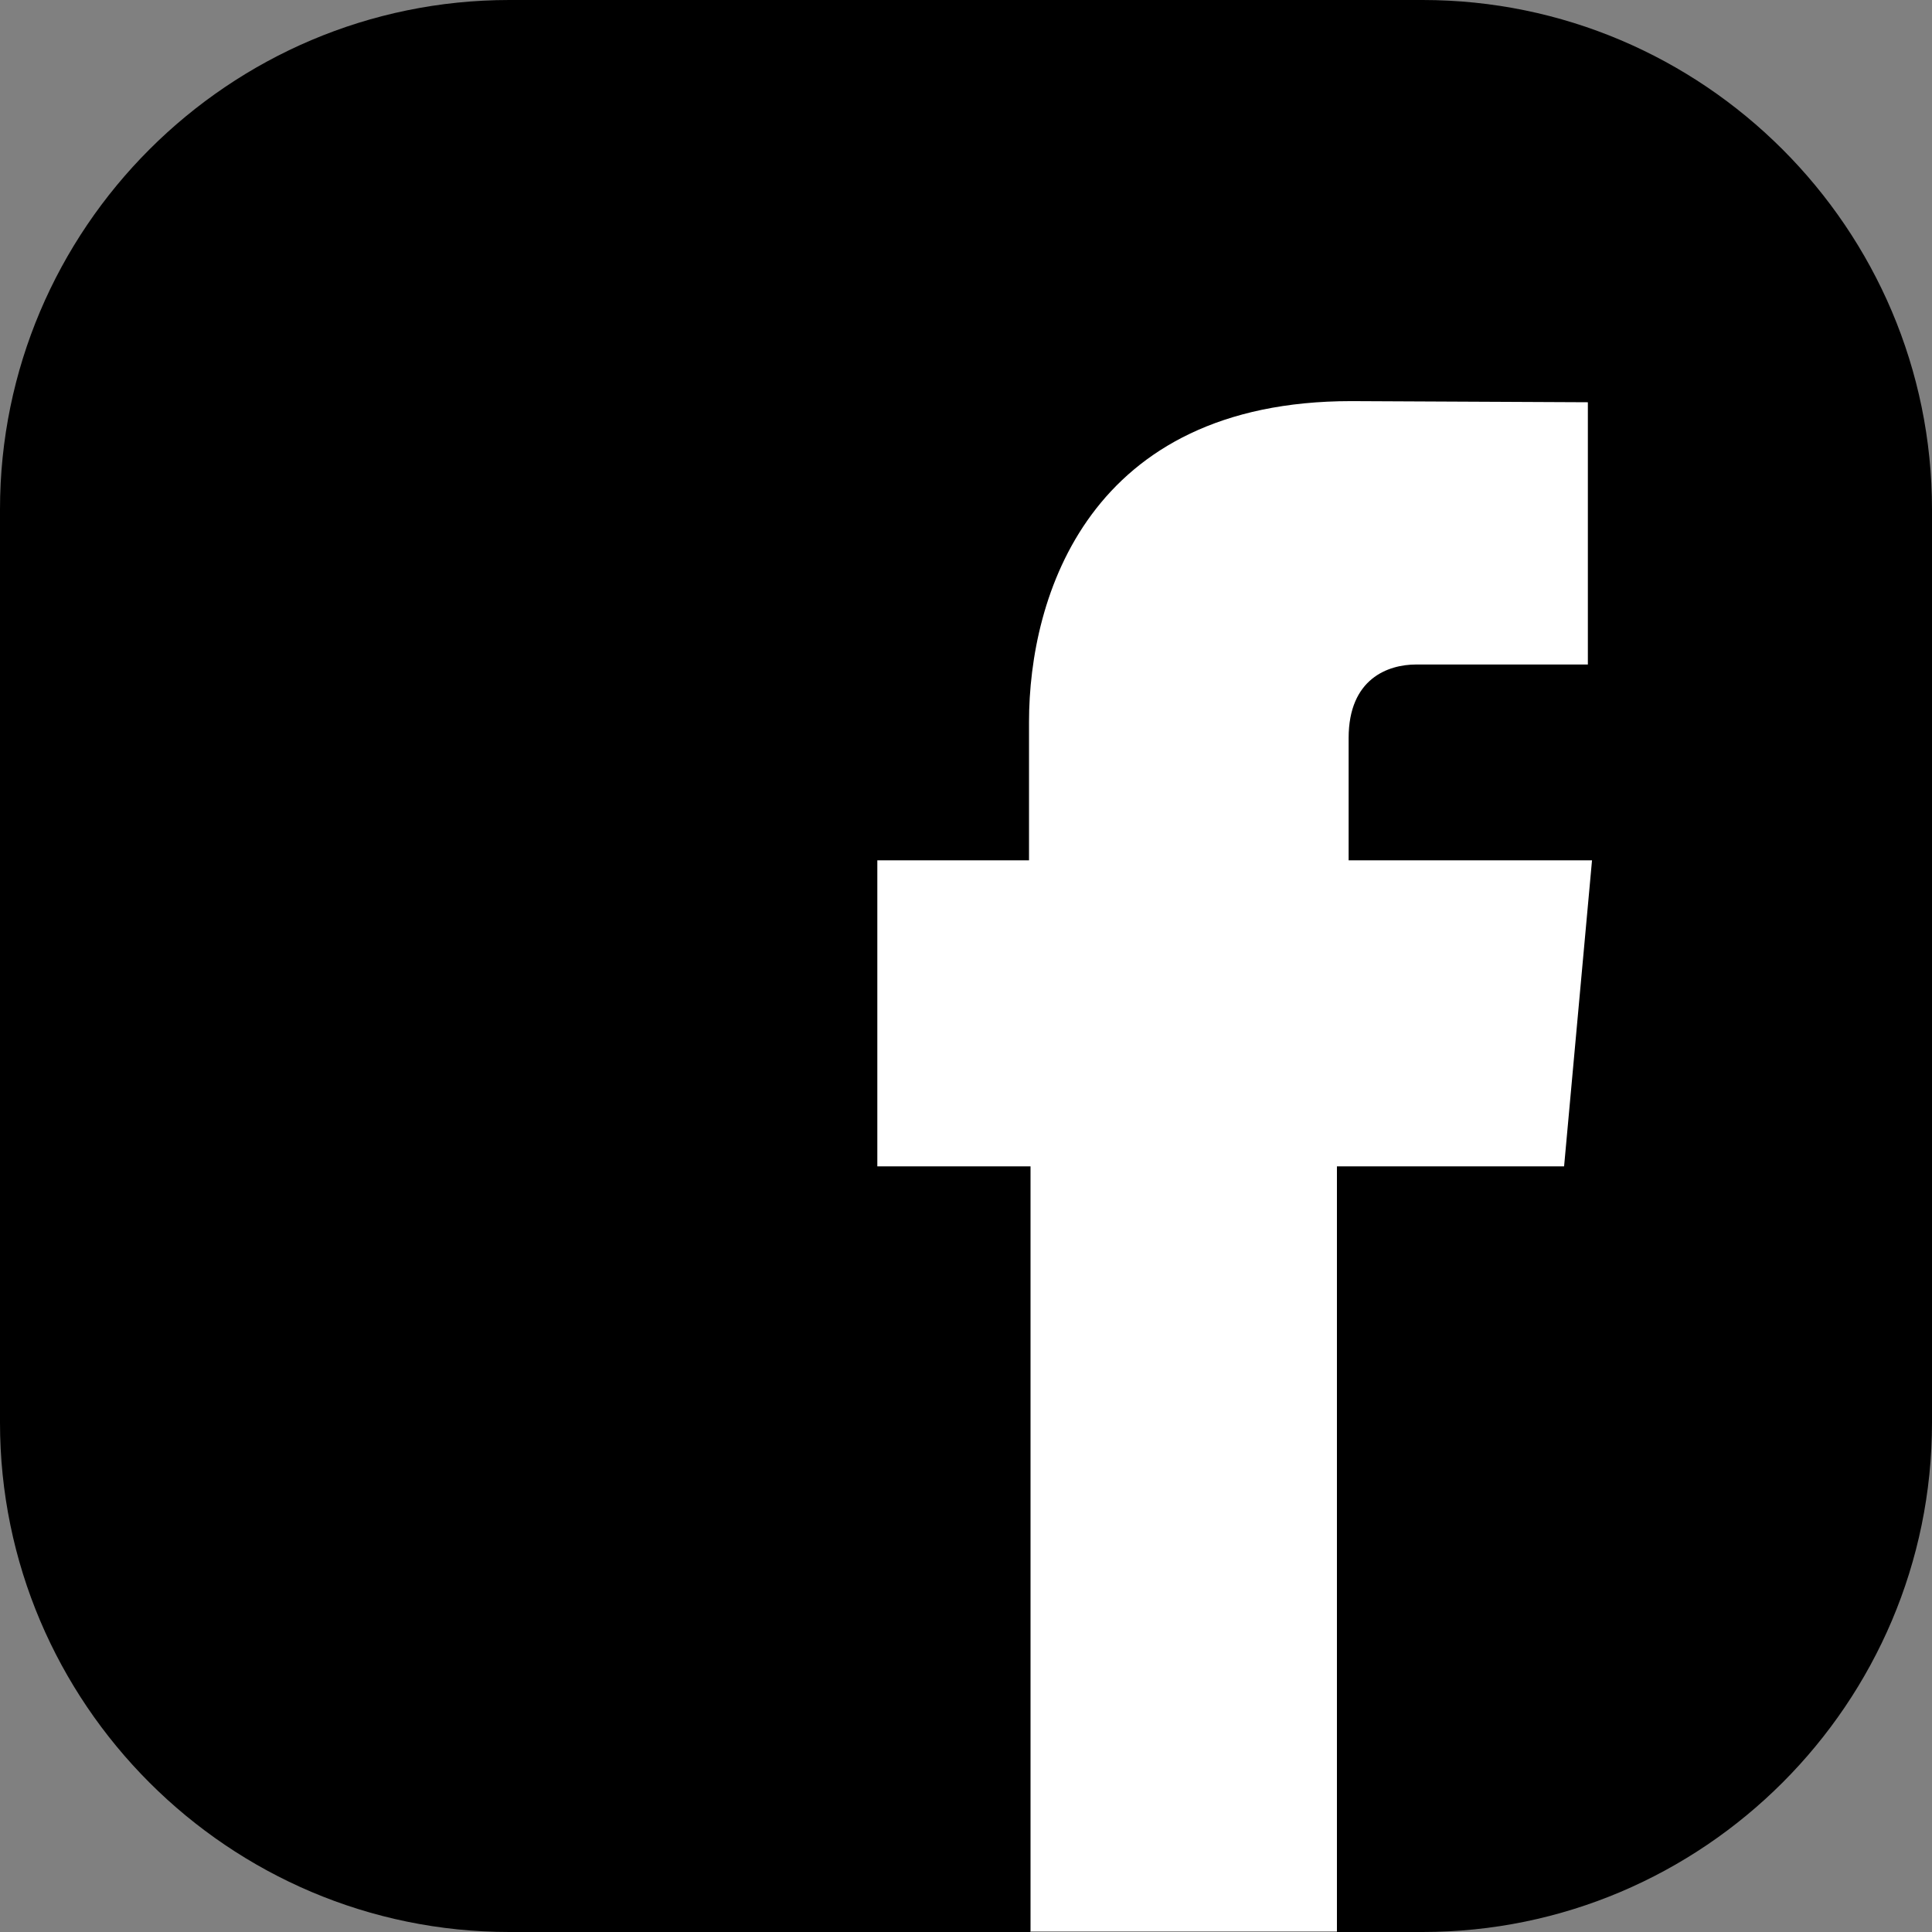 <?xml version="1.0" encoding="UTF-8"?>
<svg id="Layer_1" xmlns="http://www.w3.org/2000/svg" version="1.1" viewBox="0 0 512 512">
  <rect x="0" y="0" width="512" height="512" fill="#808080" stroke="none"/>
  <!-- Generator: Adobe Illustrator 29.2.0, SVG Export Plug-In . SVG Version: 2.1.0 Build 108)  -->
  <defs>
    <style>
      .st0 {
        fill: #fff;
      }
    </style>
  </defs>
  <path d="M377,0h-242C60.6,0,0,60.6,0,135v242c0,74.4,60.6,135,135,135h242c74.4,0,135-60.6,135-135v-242C512,60.6,451.4,0,377,0Z"/>
  <path class="st0" d="M273.1,512v-202.9h-40.6v-81.1h40.2v-36.7c0-33.2,15.8-85,85.4-85l62.7.3v69.5h-45.5c-7.4,0-17.9,3.7-17.9,19.5v32.4h64.5l-7.4,81.1h-60.2v202.8h-81.1Z"/>
</svg>